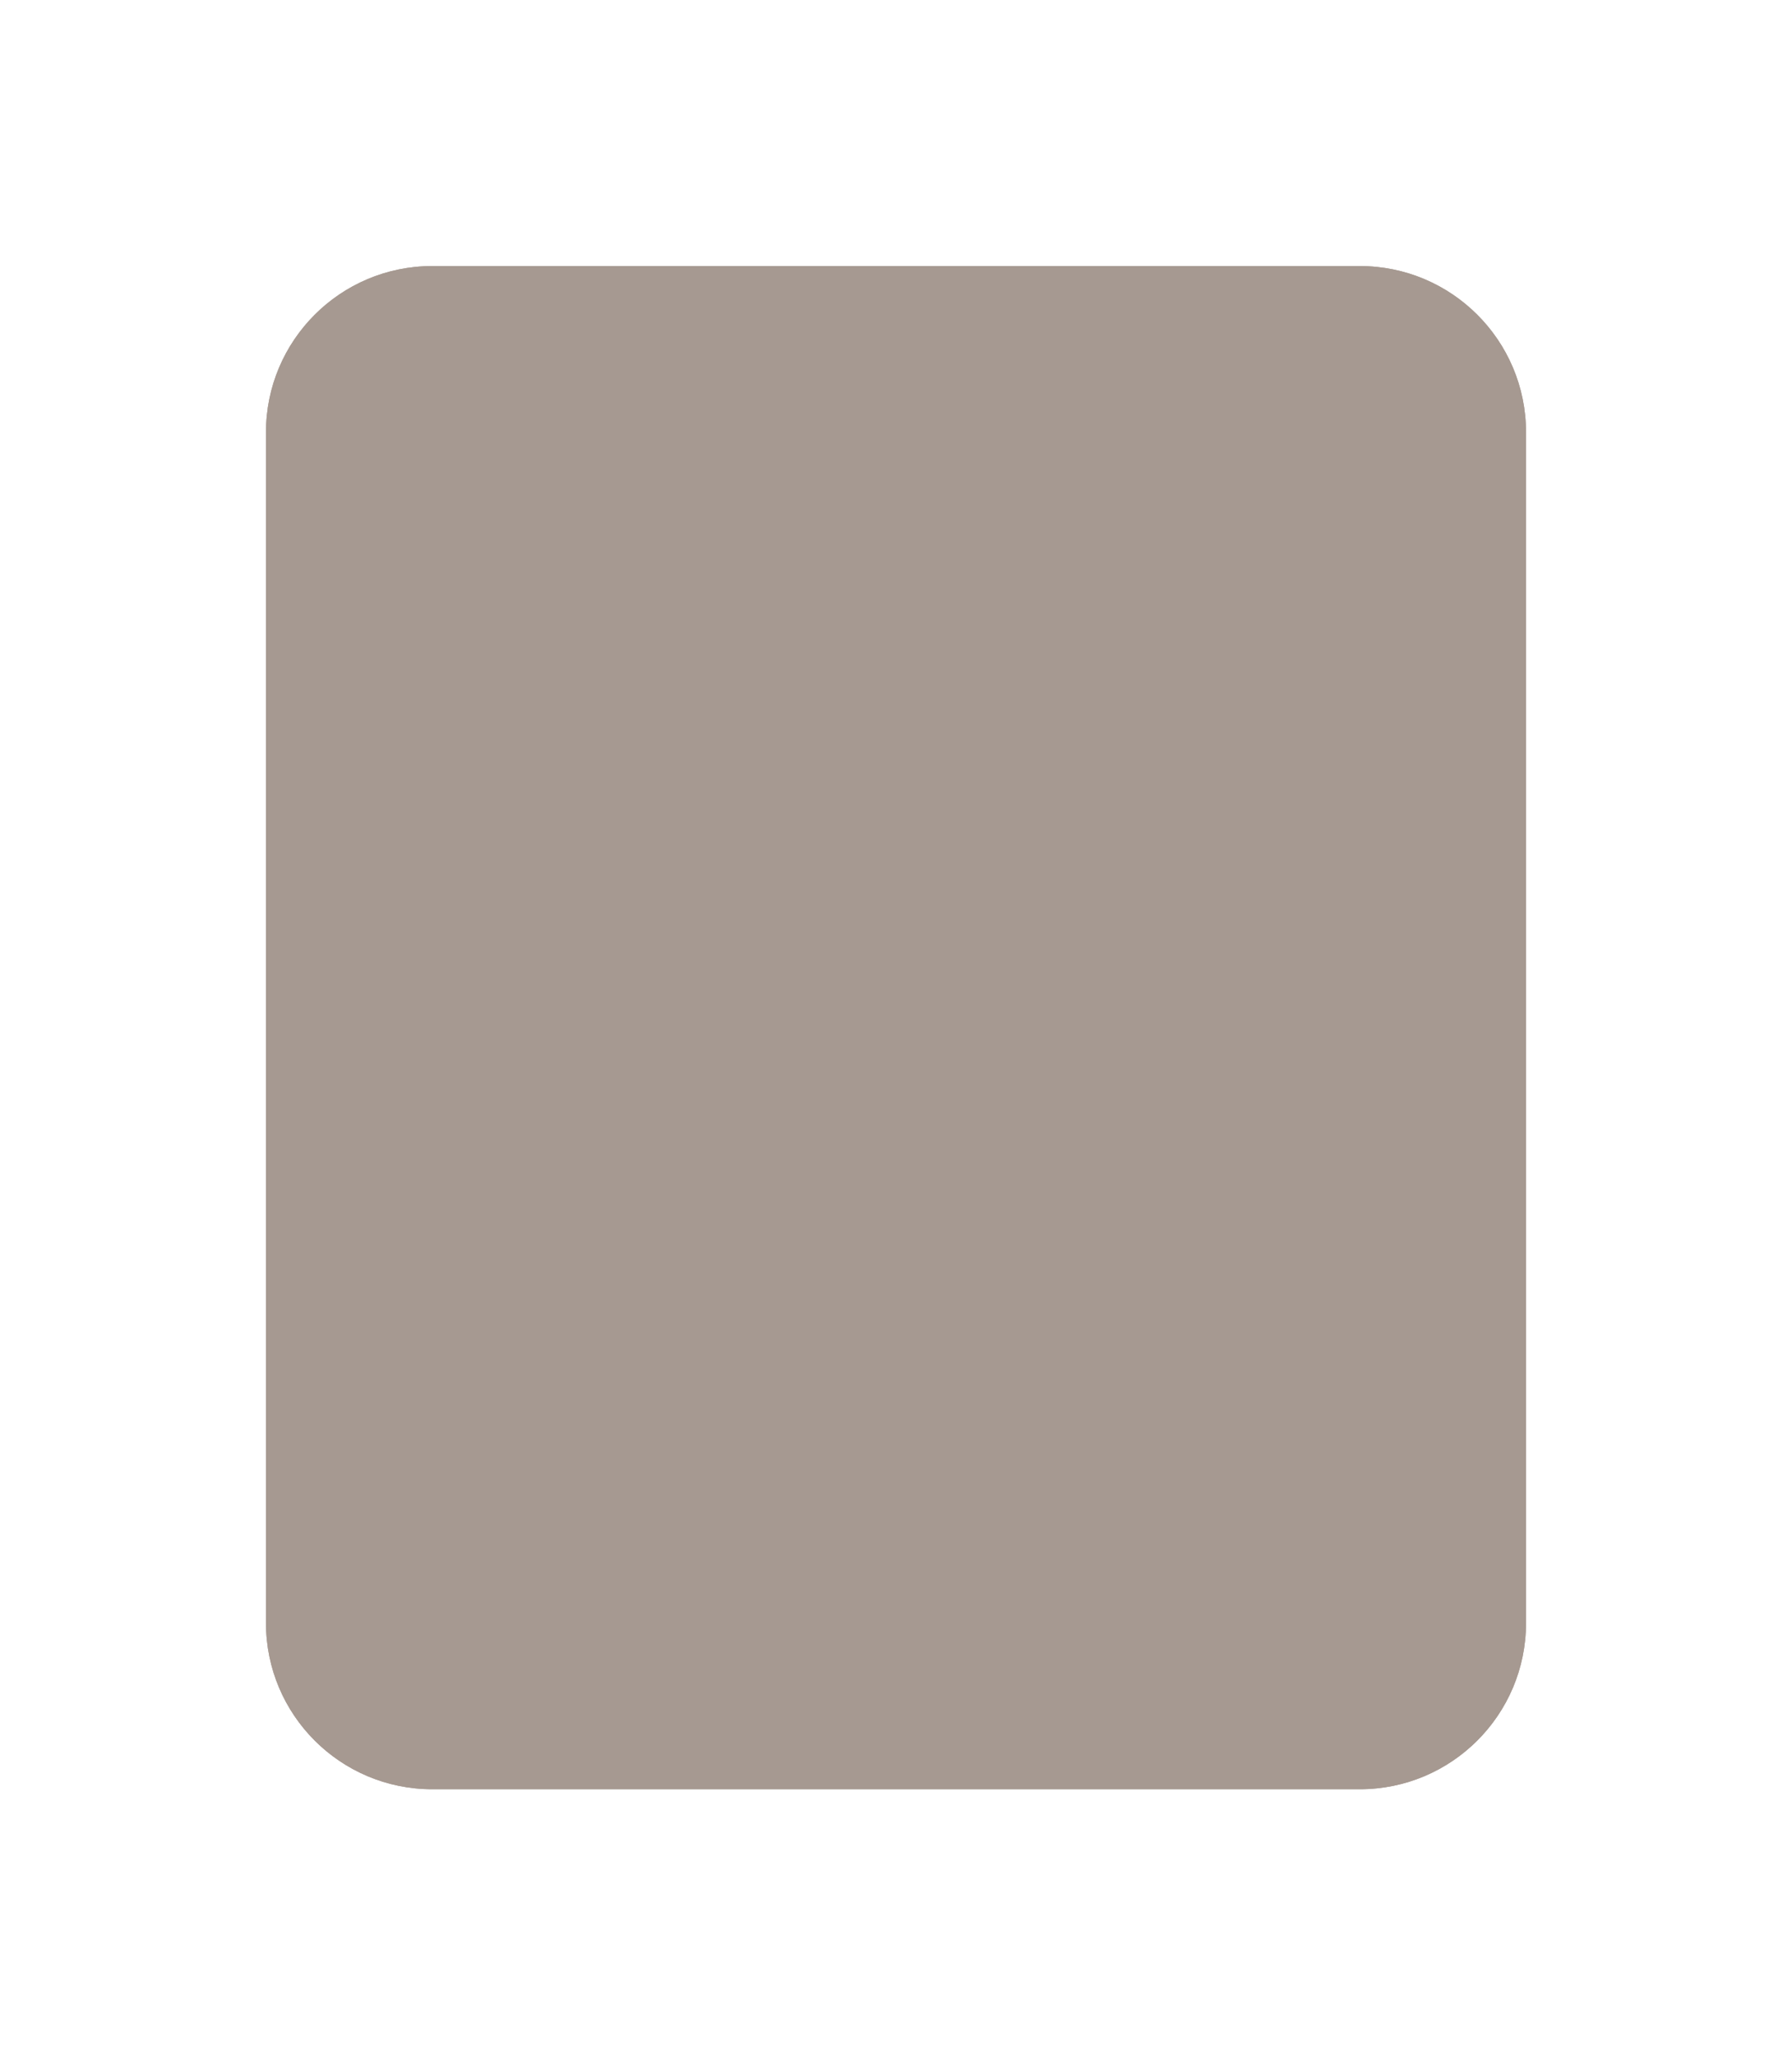<?xml version="1.0" encoding="UTF-8" standalone="no"?><svg xmlns="http://www.w3.org/2000/svg" xmlns:xlink="http://www.w3.org/1999/xlink" fill="none" height="618" style="fill: none" viewBox="0 0 539 618" width="539"><g fill="#a69991" filter="url(#a)"><path d="M80 130C80 102.386 102.386 80 130 80H409C436.614 80 459 102.386 459 130V488C459 515.614 436.614 538 409 538H130C102.386 538 80 515.614 80 488V130Z"/><path d="M80 130C80 102.386 102.386 80 130 80H409C436.614 80 459 102.386 459 130V488C459 515.614 436.614 538 409 538H130C102.386 538 80 515.614 80 488V130Z"/></g><defs><filter color-interpolation-filters="sRGB" filterUnits="userSpaceOnUse" height="618" id="a" width="539" x="0" y="0"><feFlood flood-opacity="0" result="BackgroundImageFix"/><feBlend in="SourceGraphic" in2="BackgroundImageFix" result="shape"/><feGaussianBlur result="effect1_foregroundBlur_1_12" stdDeviation="40"/></filter></defs></svg>
